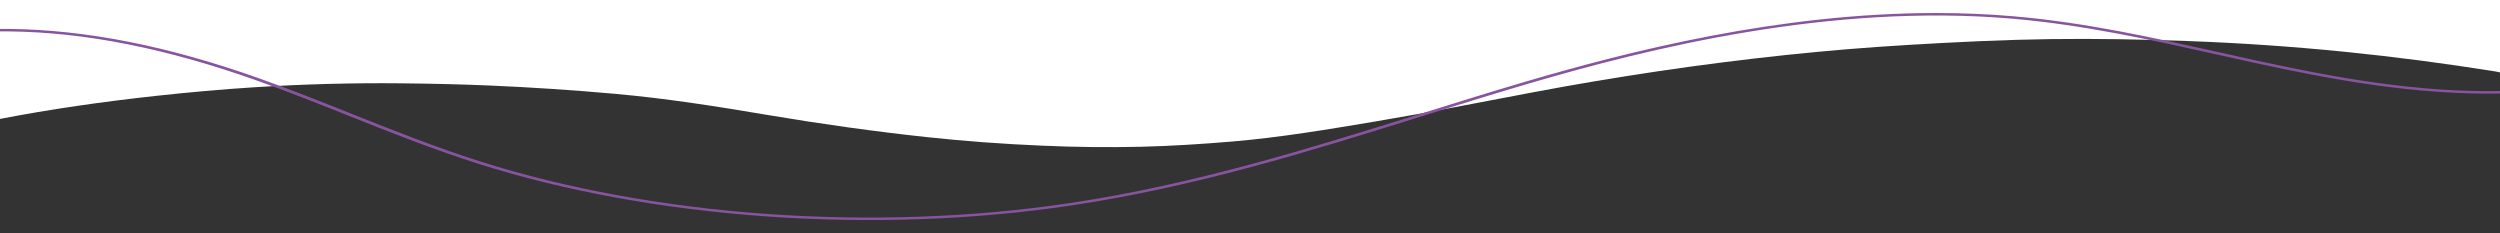 <svg xmlns="http://www.w3.org/2000/svg" width="1920" height="179" viewBox="0 0 1920 179" fill="none"><rect x="0" y="0" width="1920" height="179" fill="#333333" stroke="none"/><g clip-path="url(#clip0_255_1842)"><rect width="1920" height="29" fill="white"></rect><path d="M1921.99 26.531C1920.69 26.383 1919.41 26.138 1918.1 26.108C1915.1 26.046 1912.09 26.085 1909.09 26.085C1276.69 26.085 644.29 26.091 11.89 26.105C7.593 26.105 3.227 25.683 -1 26.531V91.519C38.636 83.838 79.069 78.072 120.083 73.6C145.026 70.879 170.09 68.631 195.284 67.018C233.122 64.594 271.182 63.587 309.236 64.002C331.605 64.247 353.95 64.723 376.255 65.683C408.204 67.061 440.022 69.168 471.708 72.001C512.05 75.576 551.261 81.835 590.391 88.438C630.454 95.202 671.016 100.895 712.025 105.329C741.247 108.446 770.734 110.627 800.357 111.863C825.653 113.003 851.039 113.286 876.39 112.711C899.736 112.143 922.962 110.643 946.093 108.702C983.506 105.55 1019.71 99.4 1055.95 93.341C1096.69 86.529 1136.79 78.539 1177.11 70.935C1241 58.88 1305.94 49.191 1371.97 42.202C1403.16 38.899 1434.54 36.319 1466.11 34.462C1502.31 32.306 1538.55 30.51 1574.94 30.031C1609.99 29.558 1645.02 30.232 1680.02 31.508C1760.2 34.418 1838.93 42.462 1916.42 54.868C1918.32 55.164 1920.14 55.681 1922 56.091L1921.99 26.531Z" fill="white"></path><path d="M1486.94 10C1506.61 10 1526.42 10.779 1546.25 12.489C1601.42 17.246 1653.98 28.957 1704.82 40.282C1714.03 42.334 1723.24 44.385 1732.45 46.395C1792.32 59.449 1856.69 71.33 1921.93 69.871C1993.77 68.26 2056.5 48.671 2081.74 19.962L2085 20.772C2059.2 50.118 1995.25 70.141 1922.08 71.78C1856.19 73.254 1791.34 61.302 1731.09 48.163C1721.87 46.152 1712.65 44.099 1703.44 42.044C1652.79 30.763 1600.42 19.097 1545.68 14.377C1405.62 2.296 1266.11 37.132 1173.36 64.386C1145.58 72.549 1117.62 81.278 1090.57 89.719C1006.02 116.115 918.579 143.41 822.978 157.756C671.765 180.448 501.029 168.359 366.274 125.419C331.919 114.471 299.35 101.489 267.858 88.935C245.035 79.839 221.44 70.433 197.364 61.88C127.732 37.15 65.491 24.8 7.09 24.124C-66.739 23.258 -135.658 44.116 -160.7 74.815L-164 74.056C-138.393 42.661 -67.929 21.386 7.168 22.213C66.278 22.898 129.144 35.353 199.358 60.292C223.518 68.873 247.156 78.294 270.014 87.407C301.436 99.931 333.927 112.883 368.121 123.78C502.047 166.453 671.723 178.469 822.003 155.918C917.157 141.637 1004.39 114.406 1088.76 88.071C1115.82 79.624 1143.8 70.889 1171.62 62.713C1251.74 39.17 1366.62 10.002 1486.94 10Z" fill="#88549F"></path></g><defs><clipPath id="clip0_255_1842"><rect width="1920" height="179" fill="white" transform="matrix(1 0 0 -1 0 179)"></rect></clipPath></defs></svg>